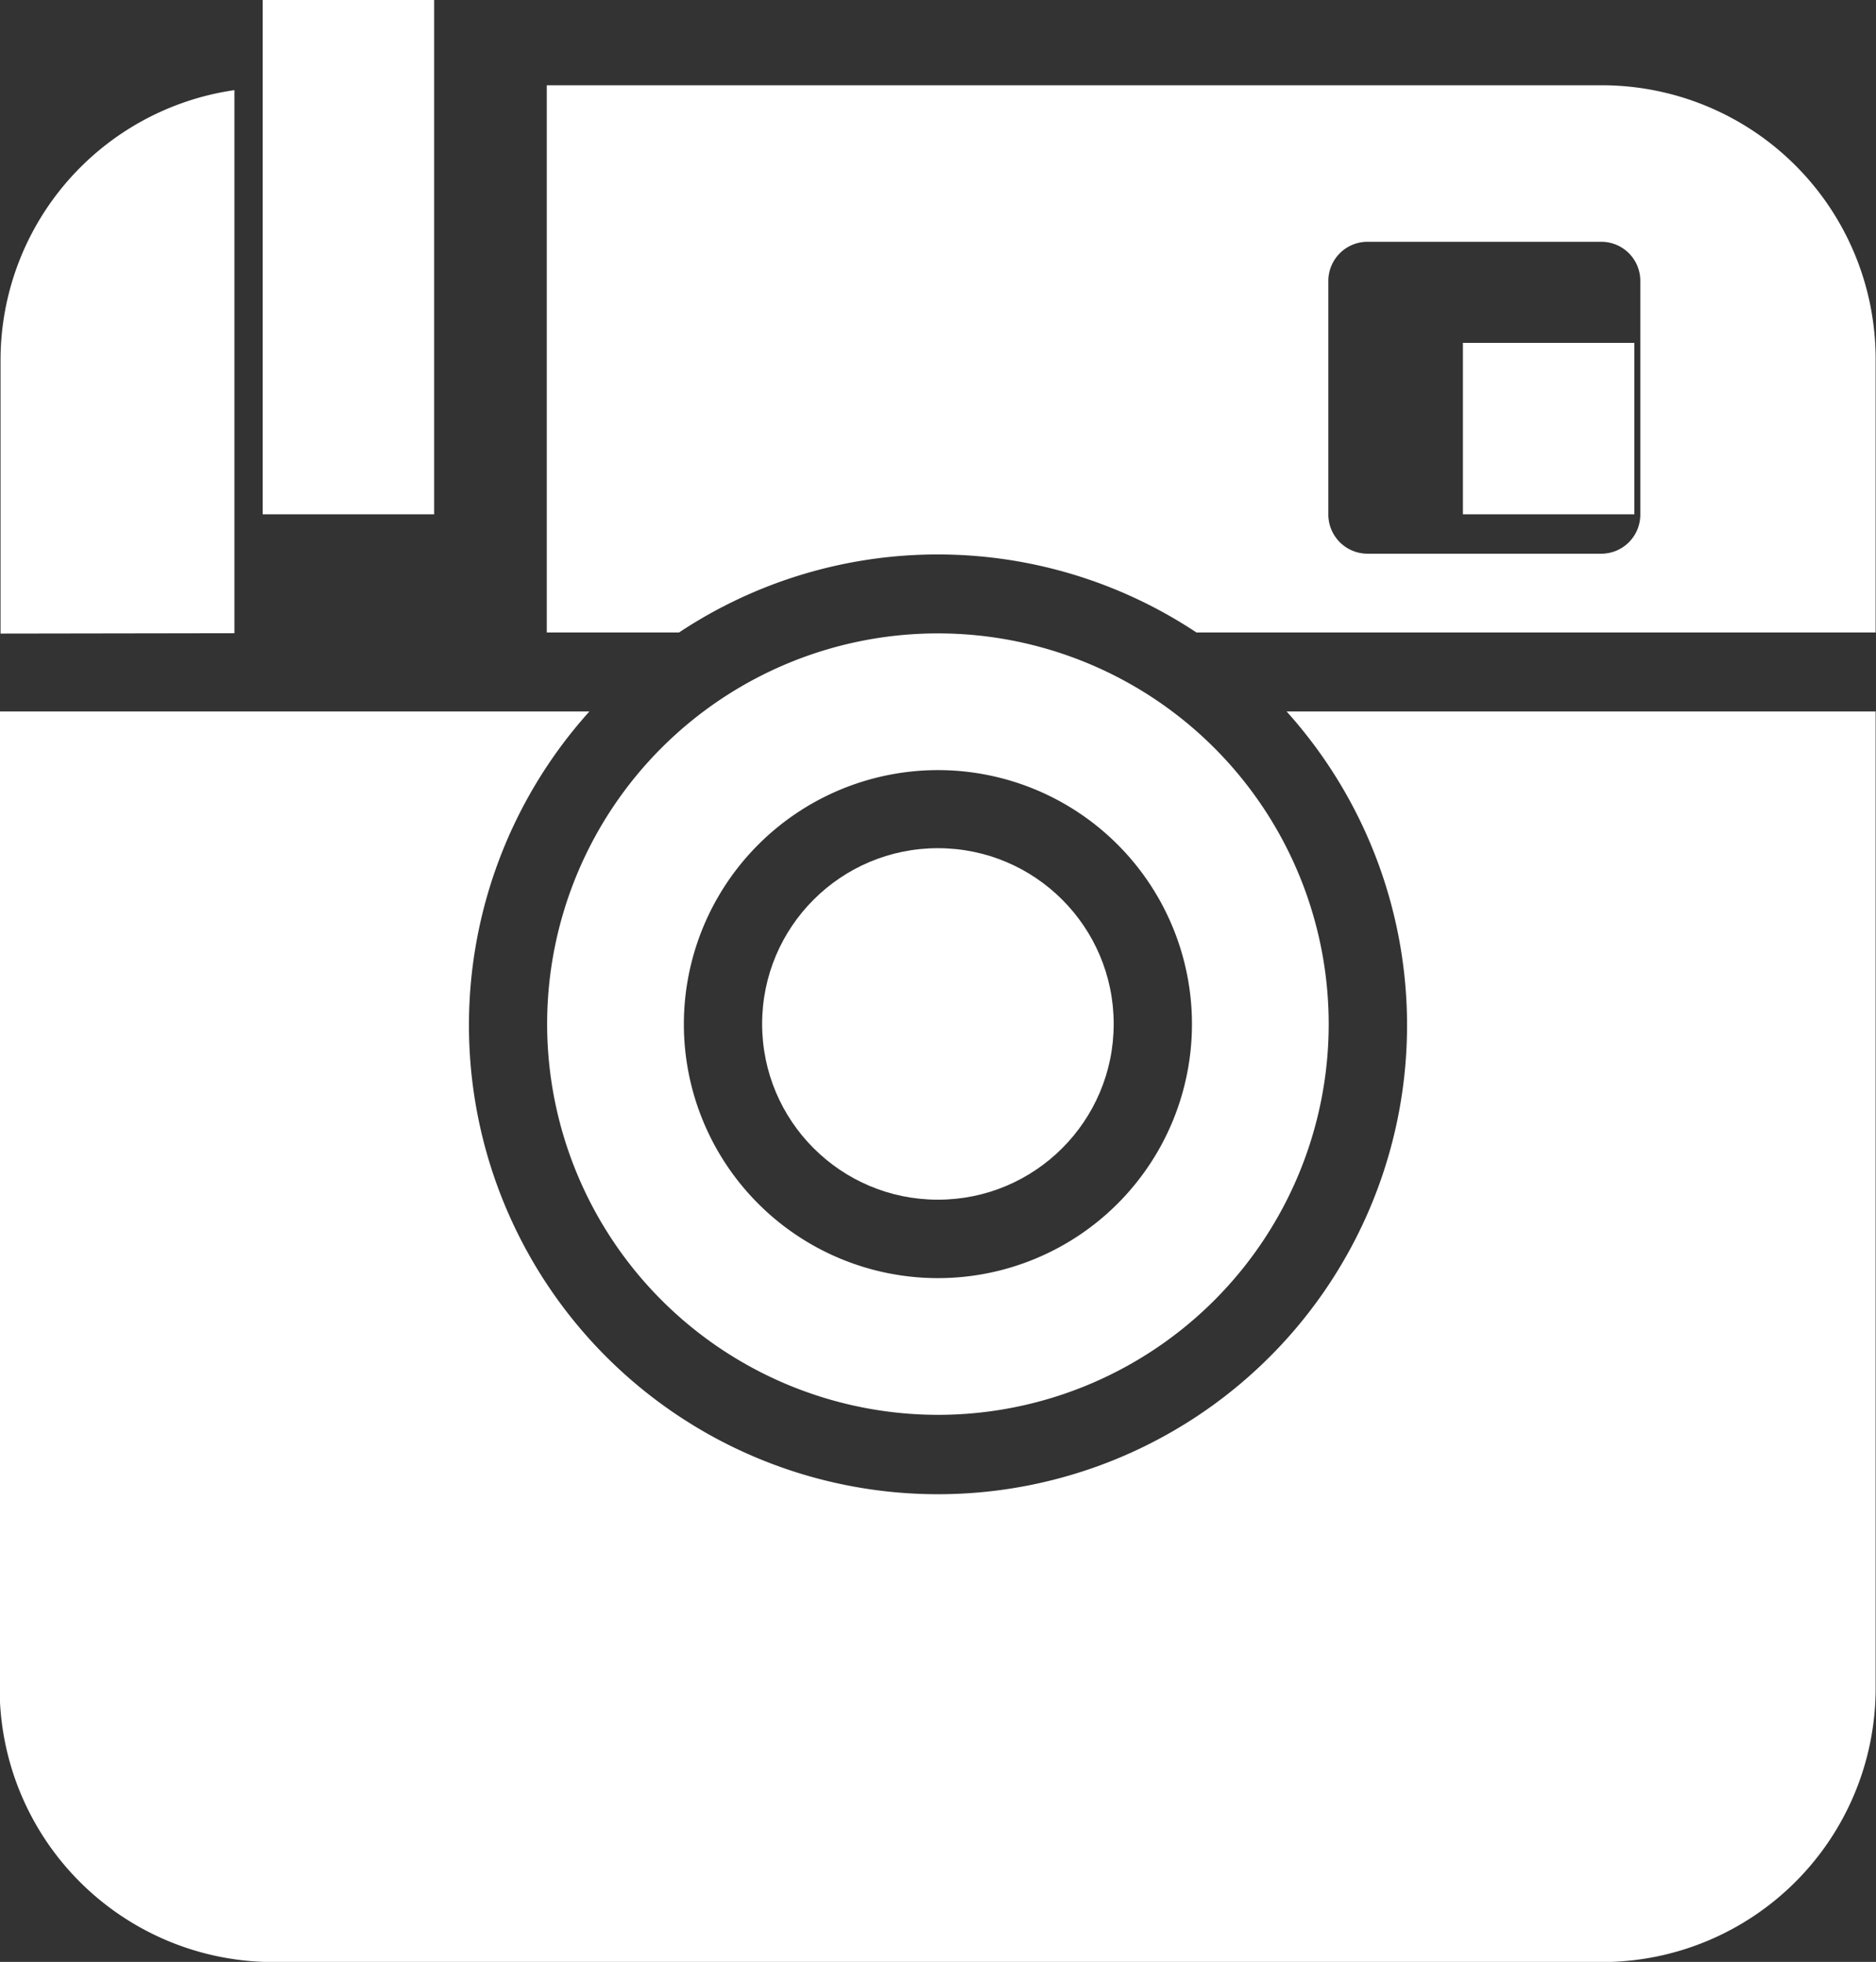 <?xml version="1.0" encoding="utf-8"?>
<svg id="Component_1" data-name="Component 1" xmlns="http://www.w3.org/2000/svg" width="10.427" height="10.906" viewBox="0 0 10.427 10.906">
  <rect x="0" y="0" width="10.427" height="10.906" fill="#333333" stroke="none"/>
  <path id="Path_33048" data-name="Path 33048" d="M691,4700.2h.735a2.6,2.6,0,0,1,2.876,0h3.775v-1.521a1.522,1.522,0,0,0-1.521-1.521H691Zm4.344-1.955a.218.218,0,0,1,.217-.217h1.3a.217.217,0,0,1,.217.217v1.3a.217.217,0,0,1-.217.217h-1.3a.218.218,0,0,1-.217-.217Z" transform="translate(-687.961 -4696.684)" fill="#fff"/>
  <circle id="Ellipse_377" data-name="Ellipse 377" cx="0.977" cy="0.977" r="0.977" transform="translate(4.236 4.715)" fill="#fff"/>
  <rect id="Rectangle_3433" data-name="Rectangle 3433" width="0.953" height="0.953" transform="translate(8.131 1.906)" fill="#fff"/>
  <path id="Path_33049" data-name="Path 33049" d="M691.153,4705.164a2.607,2.607,0,1,1-3.875,0H684v5.431a1.522,1.522,0,0,0,1.521,1.521h7.385a1.522,1.522,0,0,0,1.521-1.521v-5.431Z" transform="translate(-684.002 -4701.209)" fill="#fff"/>
  <rect id="Rectangle_3434" data-name="Rectangle 3434" width="0.953" height="2.859" transform="translate(1.46)" fill="#fff"/>
  <path id="Path_33050" data-name="Path 33050" d="M693.174,4708.508a2.172,2.172,0,1,0-2.172-2.172A2.174,2.174,0,0,0,693.174,4708.508Zm0-3.584a1.412,1.412,0,1,1-1.412,1.412A1.413,1.413,0,0,1,693.174,4704.924Z" transform="translate(-687.961 -4700.643)" fill="#fff"/>
  <path id="Path_33051" data-name="Path 33051" d="M685.305,4700.234v-3.019a1.517,1.517,0,0,0-1.3,1.5v1.521Z" transform="translate(-684.002 -4696.714)" fill="#fff"/>
</svg>
